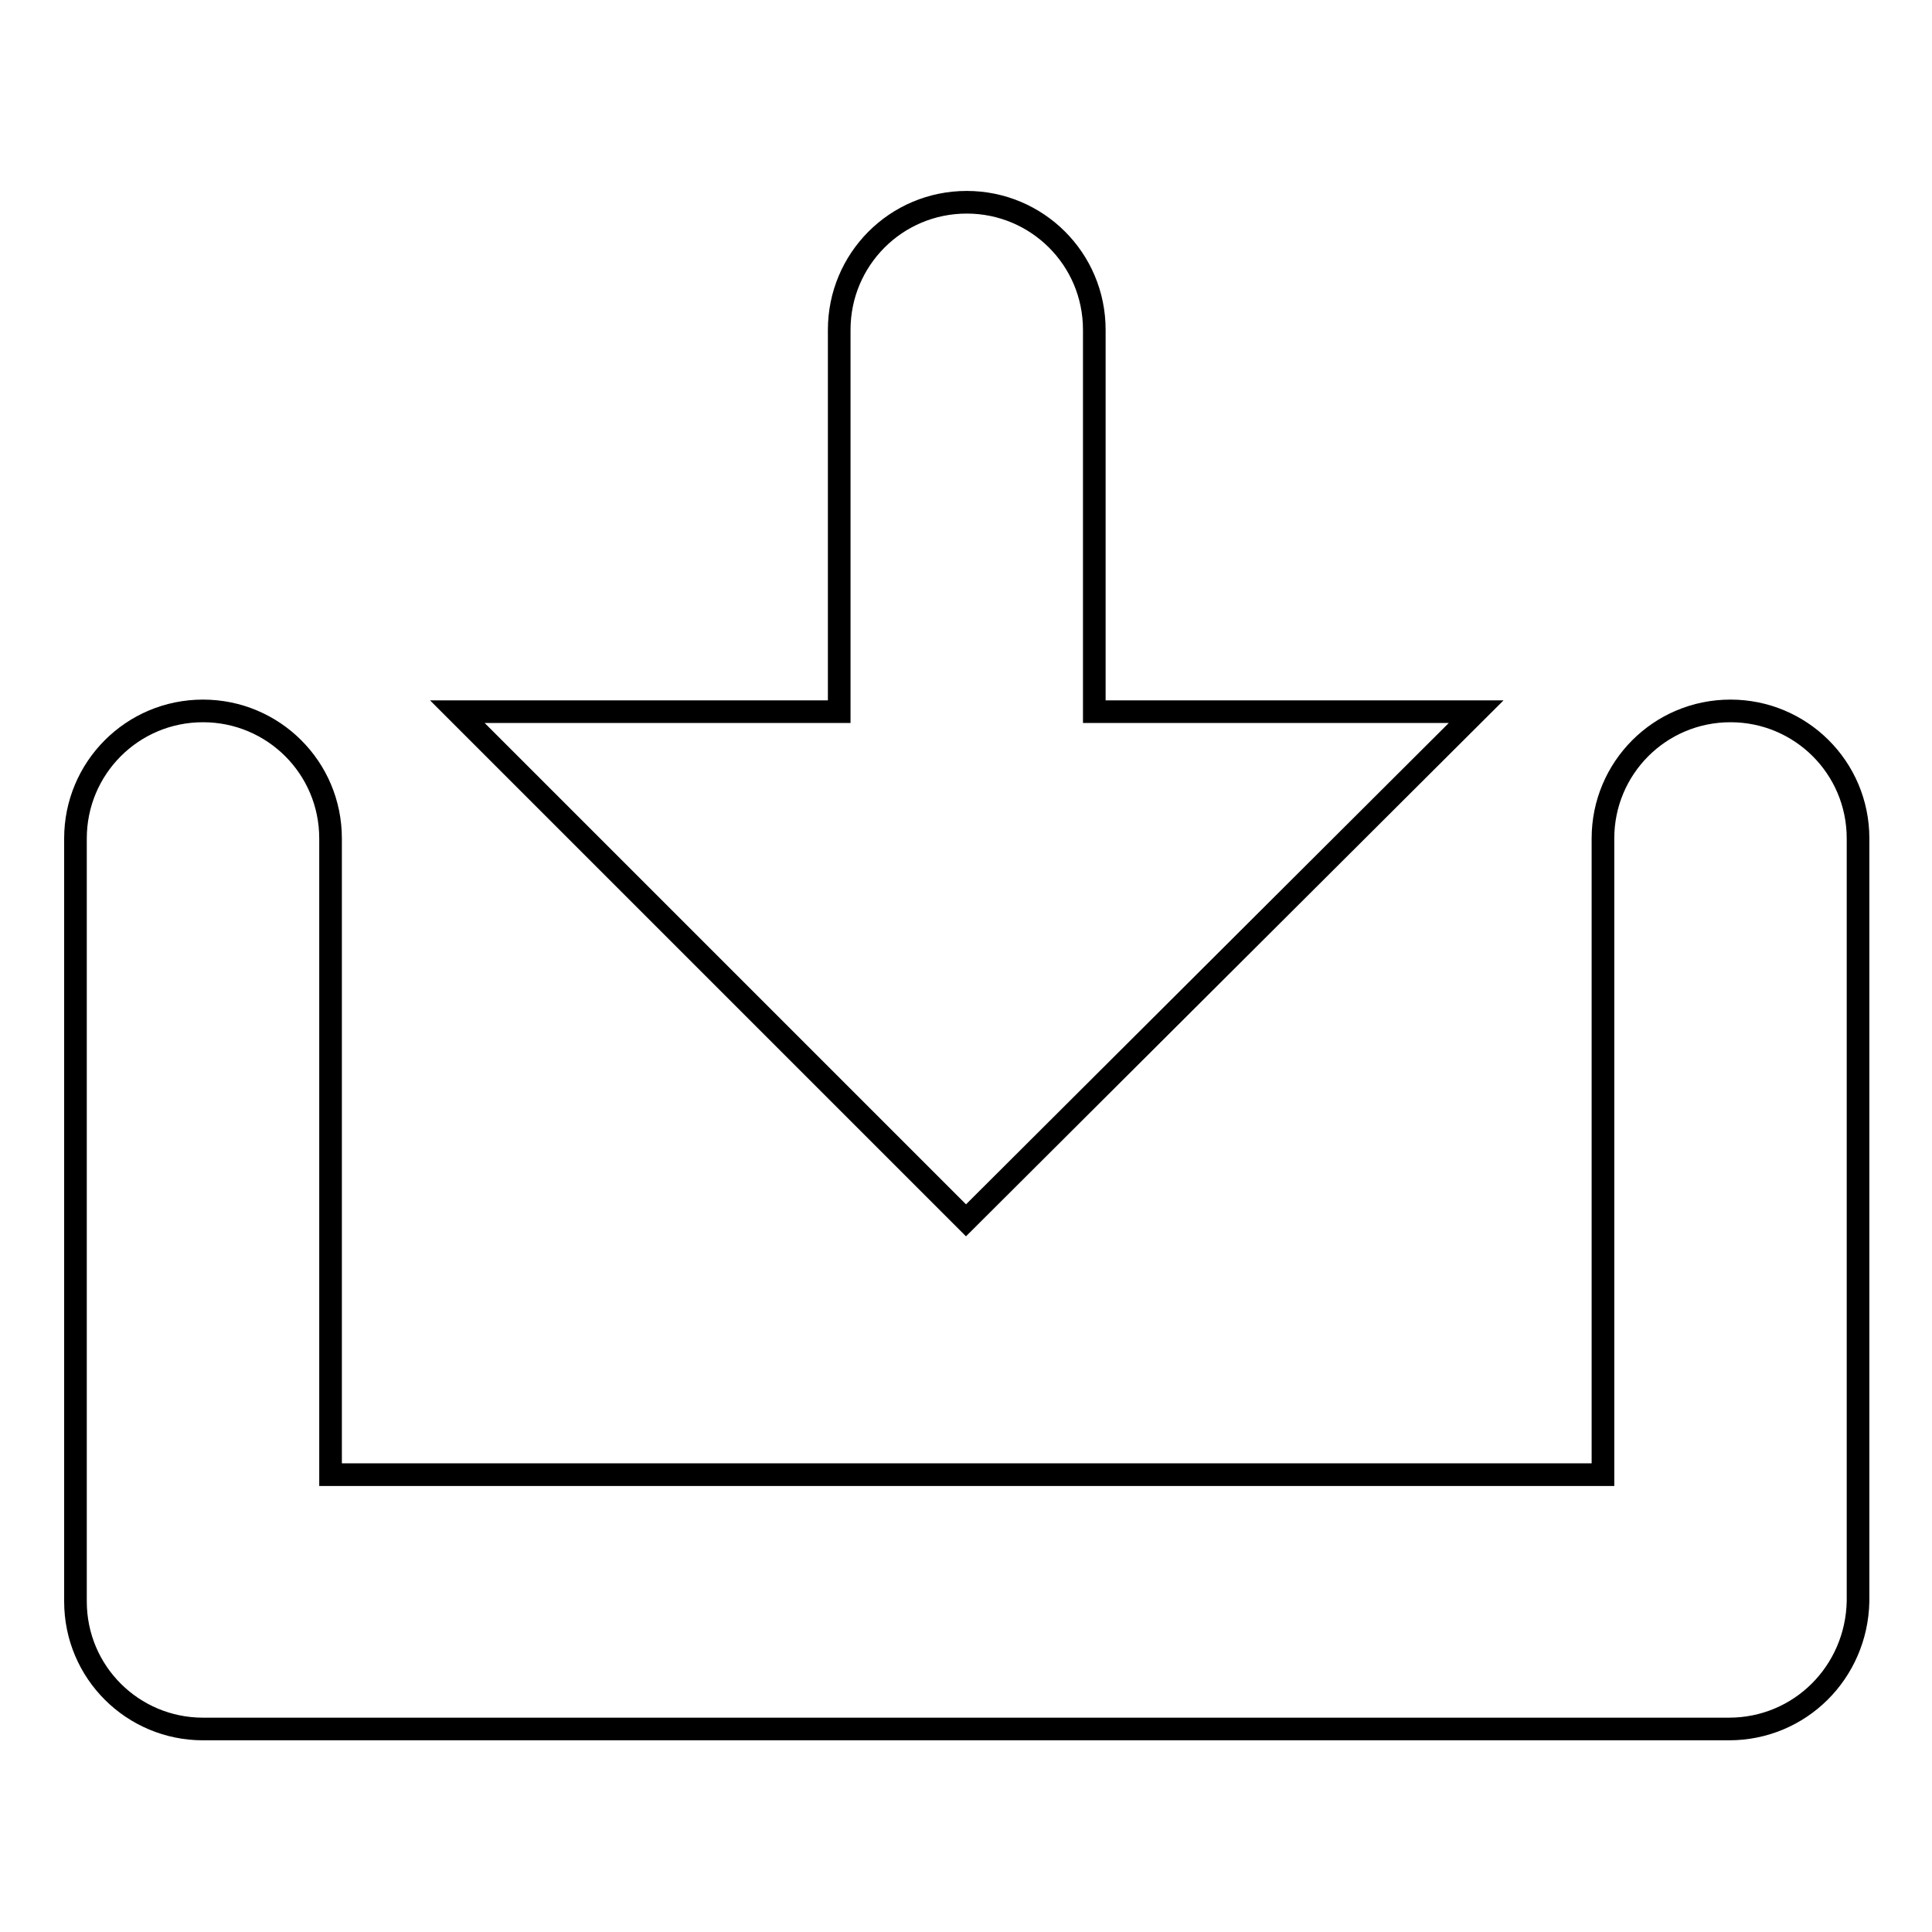 <?xml version="1.0" encoding="utf-8"?>
<!-- Svg Vector Icons : http://www.onlinewebfonts.com/icon -->
<!DOCTYPE svg PUBLIC "-//W3C//DTD SVG 1.1//EN" "http://www.w3.org/Graphics/SVG/1.1/DTD/svg11.dtd">
<svg version="1.1" xmlns="http://www.w3.org/2000/svg" xmlns:xlink="http://www.w3.org/1999/xlink" x="0px" y="0px" viewBox="0 0 256 256" enable-background="new 0 0 256 256" xml:space="preserve">
<g><g><path stroke-width="3" fill-opacity="0" stroke="#000000"  d="M229.1,229.1H26.9c-9.3,0-16.9-7.5-16.9-16.9V111.1c0-9.3,7.5-16.9,16.9-16.9c9.3,0,16.9,7.5,16.9,16.9v84.3h168.6v-84.3c0-9.3,7.5-16.9,16.9-16.9c9.3,0,16.9,7.5,16.9,16.9v101.1C246,221.6,238.5,229.1,229.1,229.1z M60.6,94.3h50.6V43.7c0-9.3,7.5-16.9,16.9-16.9c9.3,0,16.9,7.5,16.9,16.9v50.6h50.6L128,161.7L60.6,94.3z"/></g></g>
</svg>